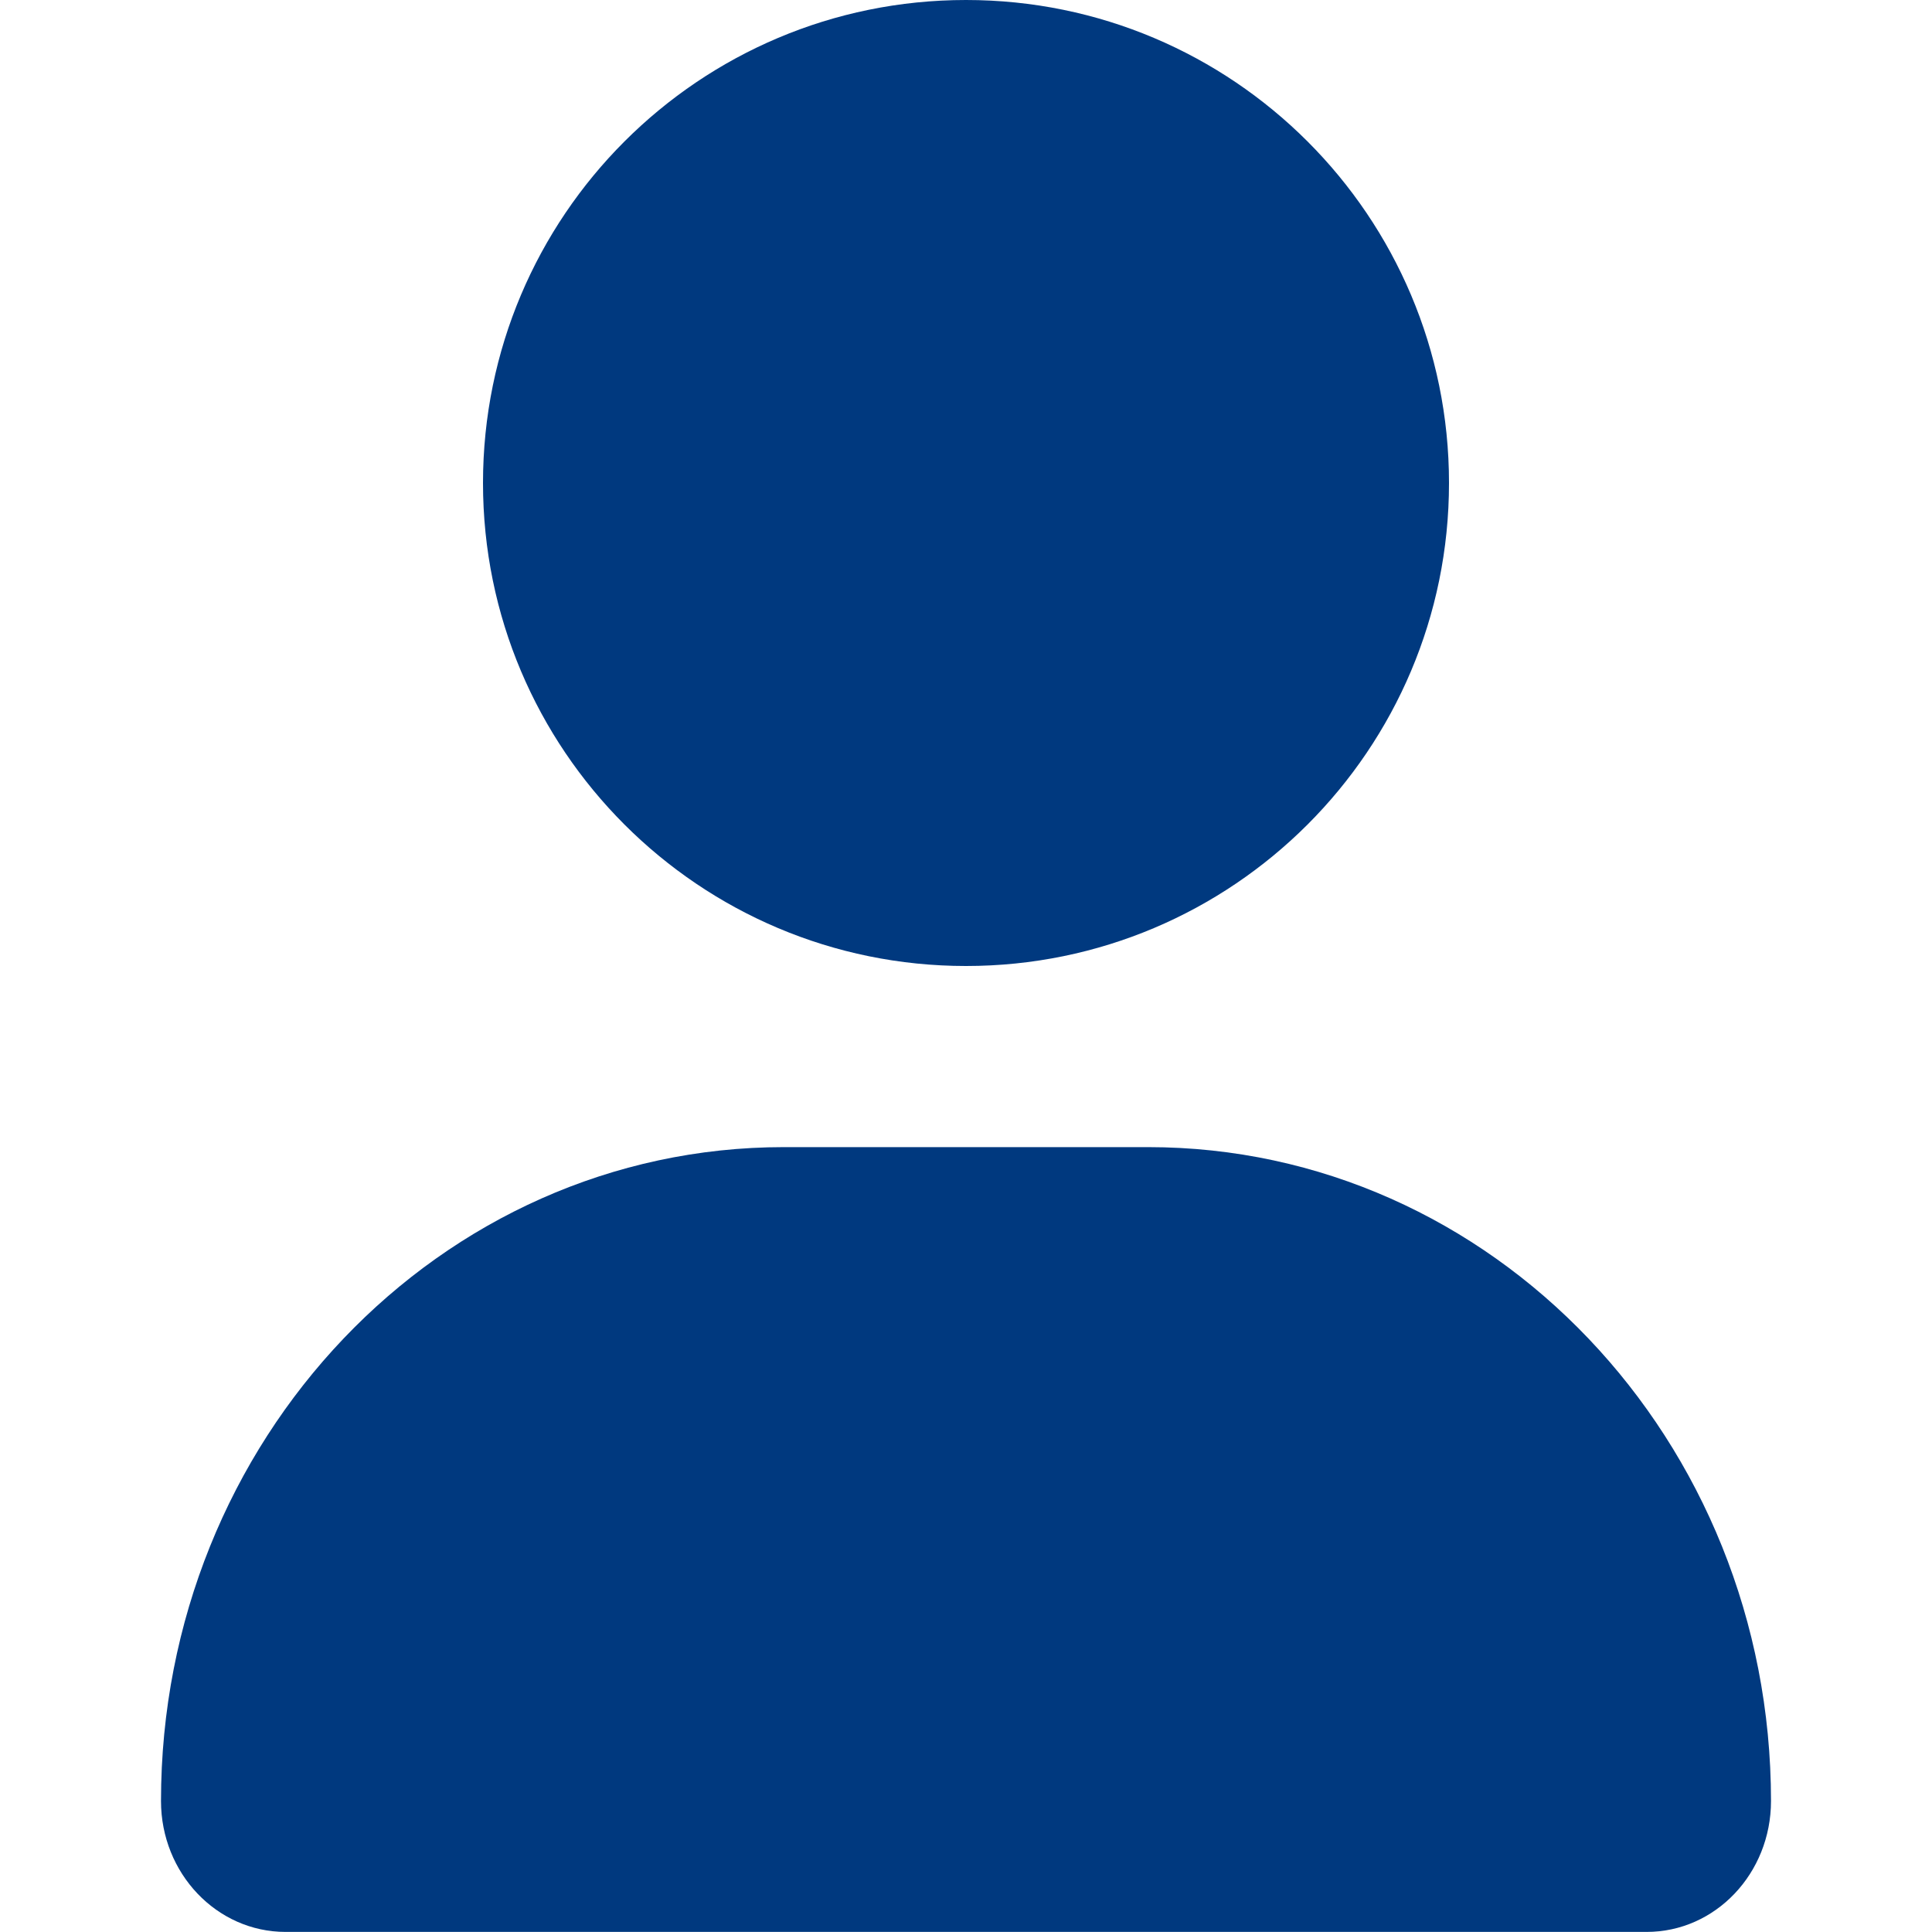 <svg width="24" height="24" viewBox="0 0 24 24" fill="none" xmlns="http://www.w3.org/2000/svg">
  <path d="M14.263 14.25H9.737C5.465 14.25 2 17.887 2 22.373C2 23.271 2.693 23.999 3.547 23.999H20.454C21.308 24 22 23.273 22 22.373C22 17.887 18.536 14.25 14.263 14.25Z" fill="#00397F" />
  <path d="M18 6C18 9.314 15.314 12 12 12C8.686 12 6 9.314 6 6C6 2.686 8.686 0 12 0C15.314 0 18 2.686 18 6Z" fill="#00397F" />
</svg>